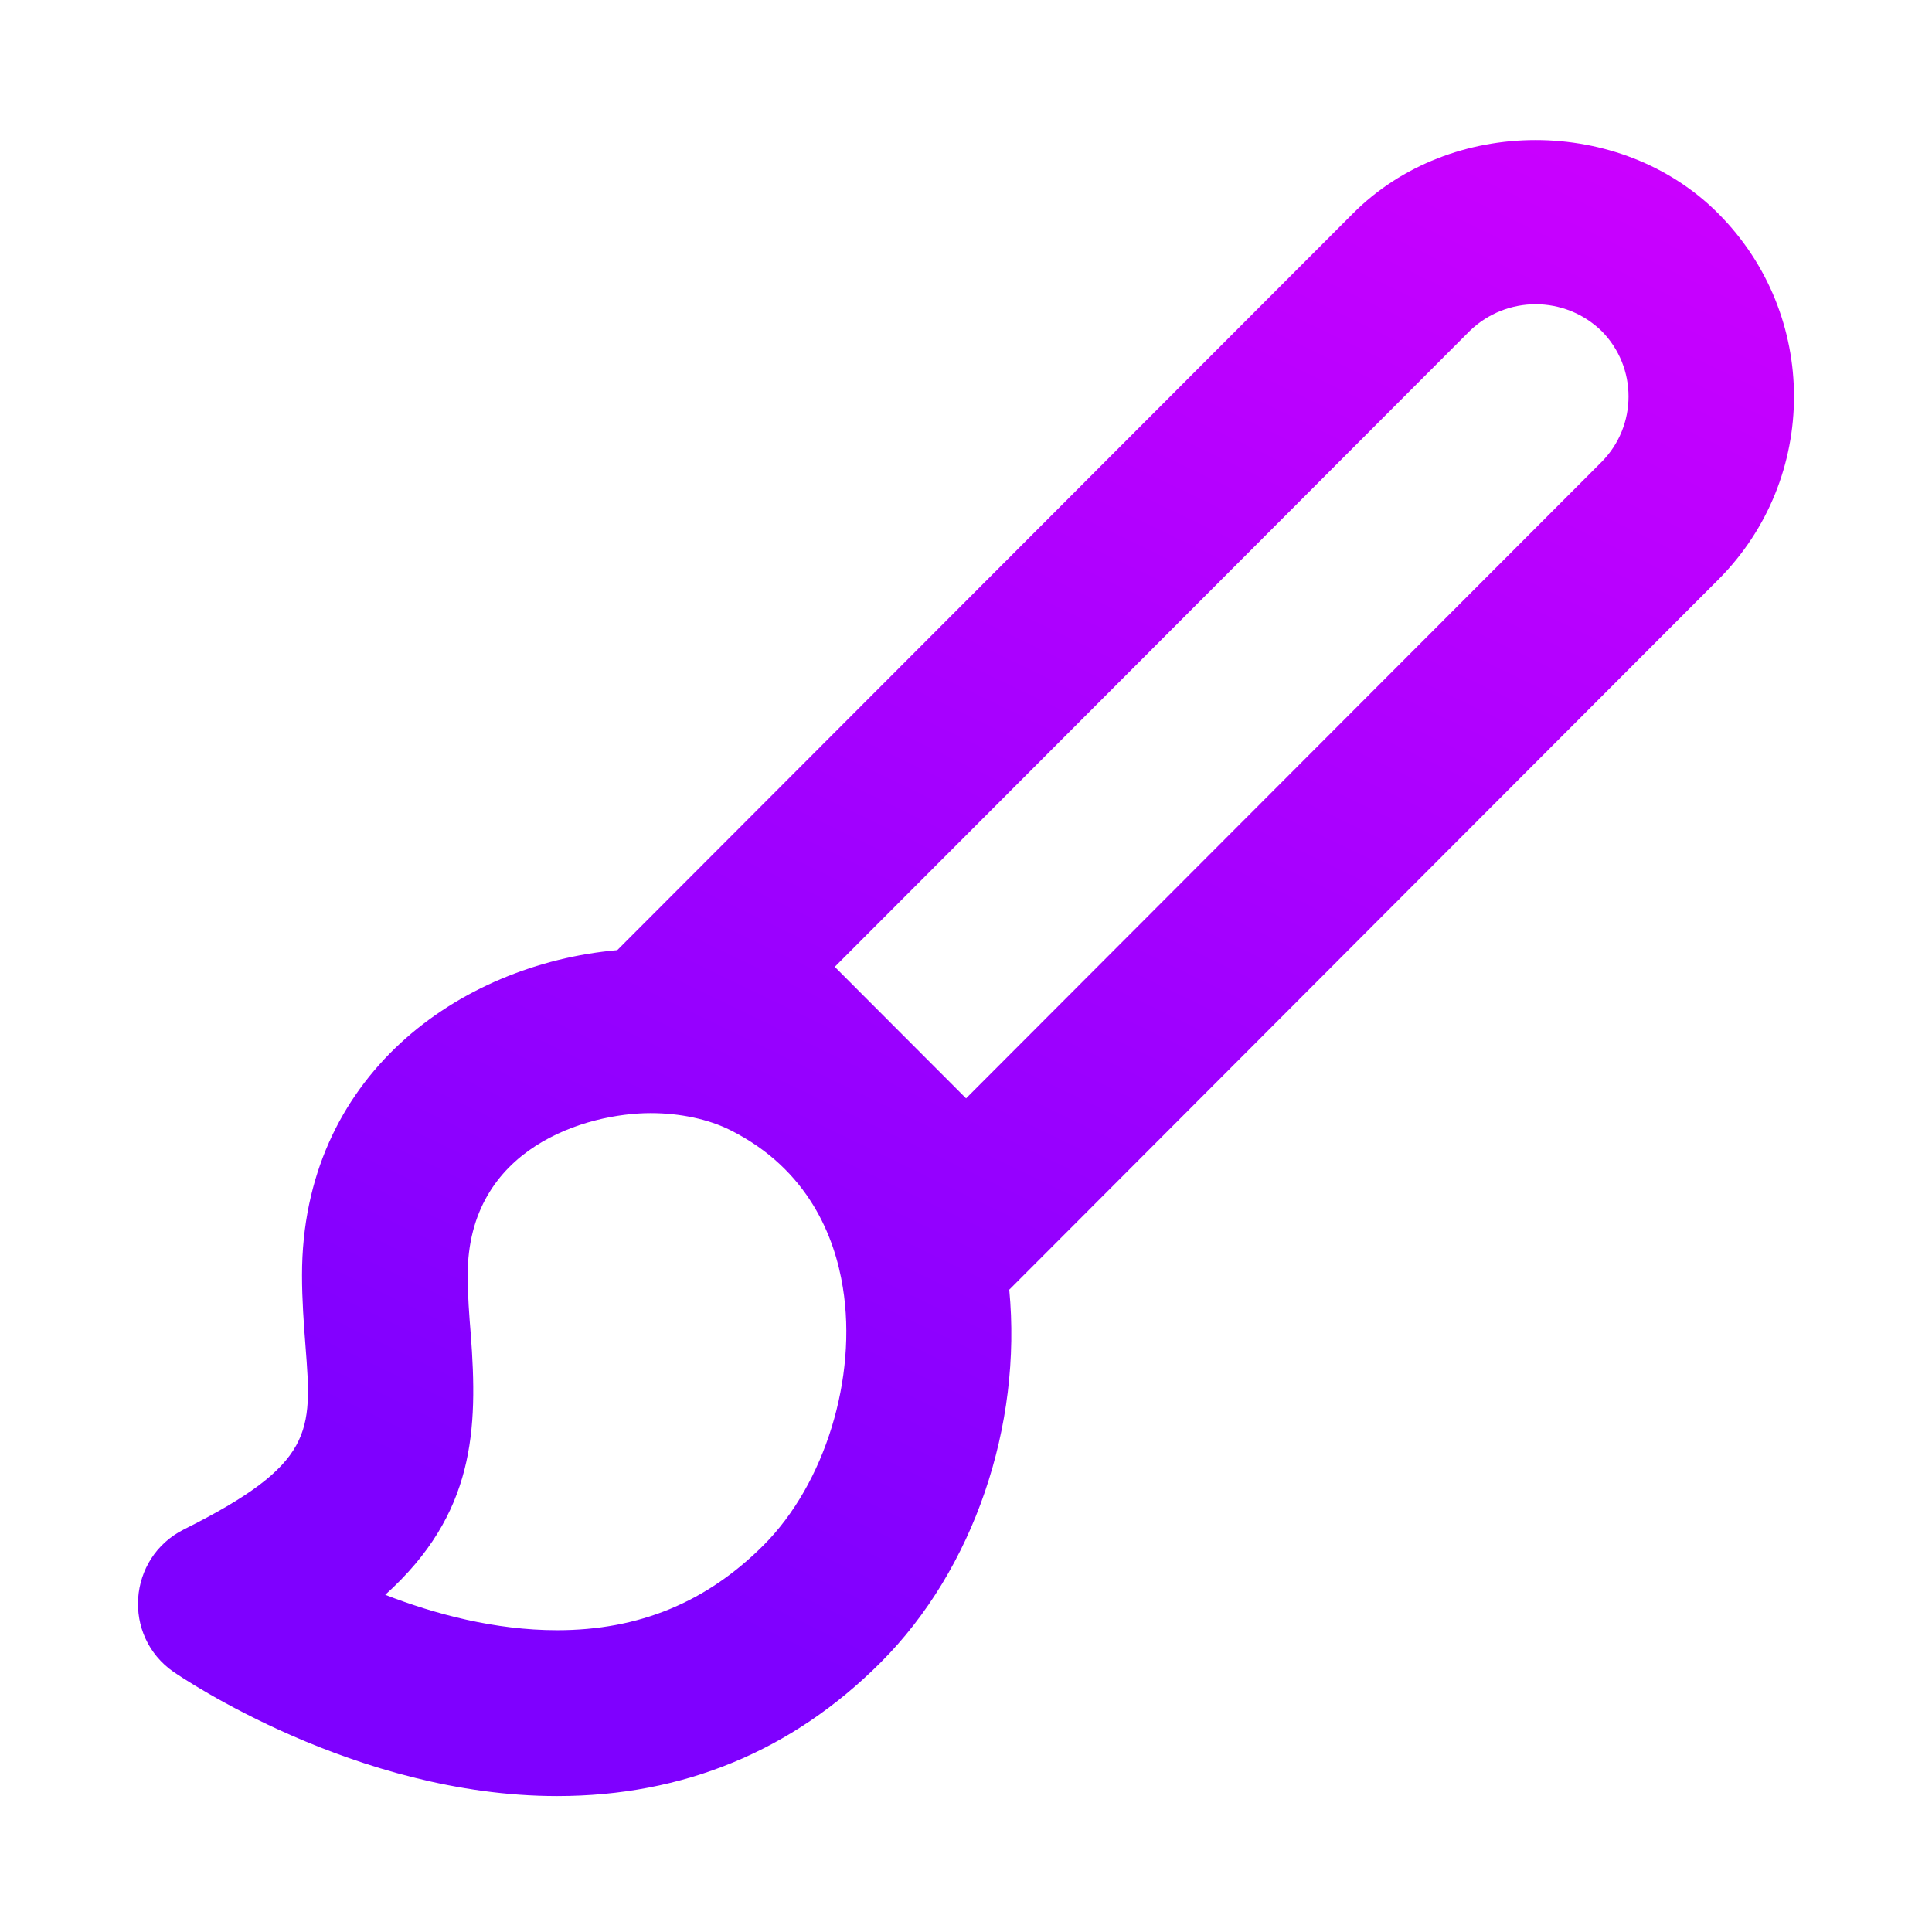 <?xml version="1.0" encoding="utf-8"?>
<svg width="28px" height="28px" style="fill: rgba(255, 255, 255, 1);transform: ;msFilter:;" xmlns="http://www.w3.org/2000/svg" xmlns:xlink="http://www.w3.org/1999/xlink" xmlns:bx="https://boxy-svg.com">
  <defs>
    <linearGradient id="color-0" bx:pinned="true">
      <stop style="stop-color: #7f00ff;" offset="0"/>
      <stop style="stop-color: #e100ff;" offset="1"/>
    </linearGradient>
    <linearGradient id="color-0-0" gradientUnits="userSpaceOnUse" x1="11.999" y1="2.03" x2="11.999" y2="22" gradientTransform="matrix(-1.081, -0.523, 0.703, -1.458, 24.007, 33.688)" xlink:href="#color-0"/>
  </defs>
  <path d="M 8.074 26.03 C 9.901 26.03 11.482 25.377 12.766 24.091 C 14.114 22.742 14.815 20.662 14.627 18.691 L 24.905 8.398 C 26.366 6.932 26.365 4.559 24.902 3.094 C 23.489 1.675 21.021 1.675 19.608 3.094 L 8.946 13.77 C 6.65 13.974 4.377 15.598 4.377 18.48 C 4.377 18.844 4.403 19.187 4.428 19.514 C 4.524 20.753 4.559 21.218 2.662 22.167 C 1.848 22.577 1.767 23.711 2.516 24.231 C 2.624 24.303 5.148 26.03 8.074 26.03 C 8.072 26.03 8.072 26.03 8.074 26.03 Z M 21.305 4.792 C 21.837 4.281 22.677 4.282 23.208 4.794 C 23.733 5.319 23.733 6.173 23.208 6.698 L 14.001 15.918 L 12.098 14.012 L 21.305 4.792 Z M 6.822 19.328 C 6.8 19.058 6.778 18.777 6.778 18.479 C 6.778 16.622 8.512 16.132 9.43 16.132 C 9.857 16.132 10.269 16.22 10.587 16.38 C 11.721 16.95 12.099 17.933 12.215 18.658 C 12.428 19.968 11.955 21.504 11.068 22.392 C 10.239 23.223 9.259 23.626 8.074 23.626 L 8.072 23.626 C 7.172 23.626 6.298 23.391 5.583 23.113 C 6.882 21.944 6.929 20.723 6.822 19.328 Z" style="fill: url(#color-0-0);"/>
</svg>